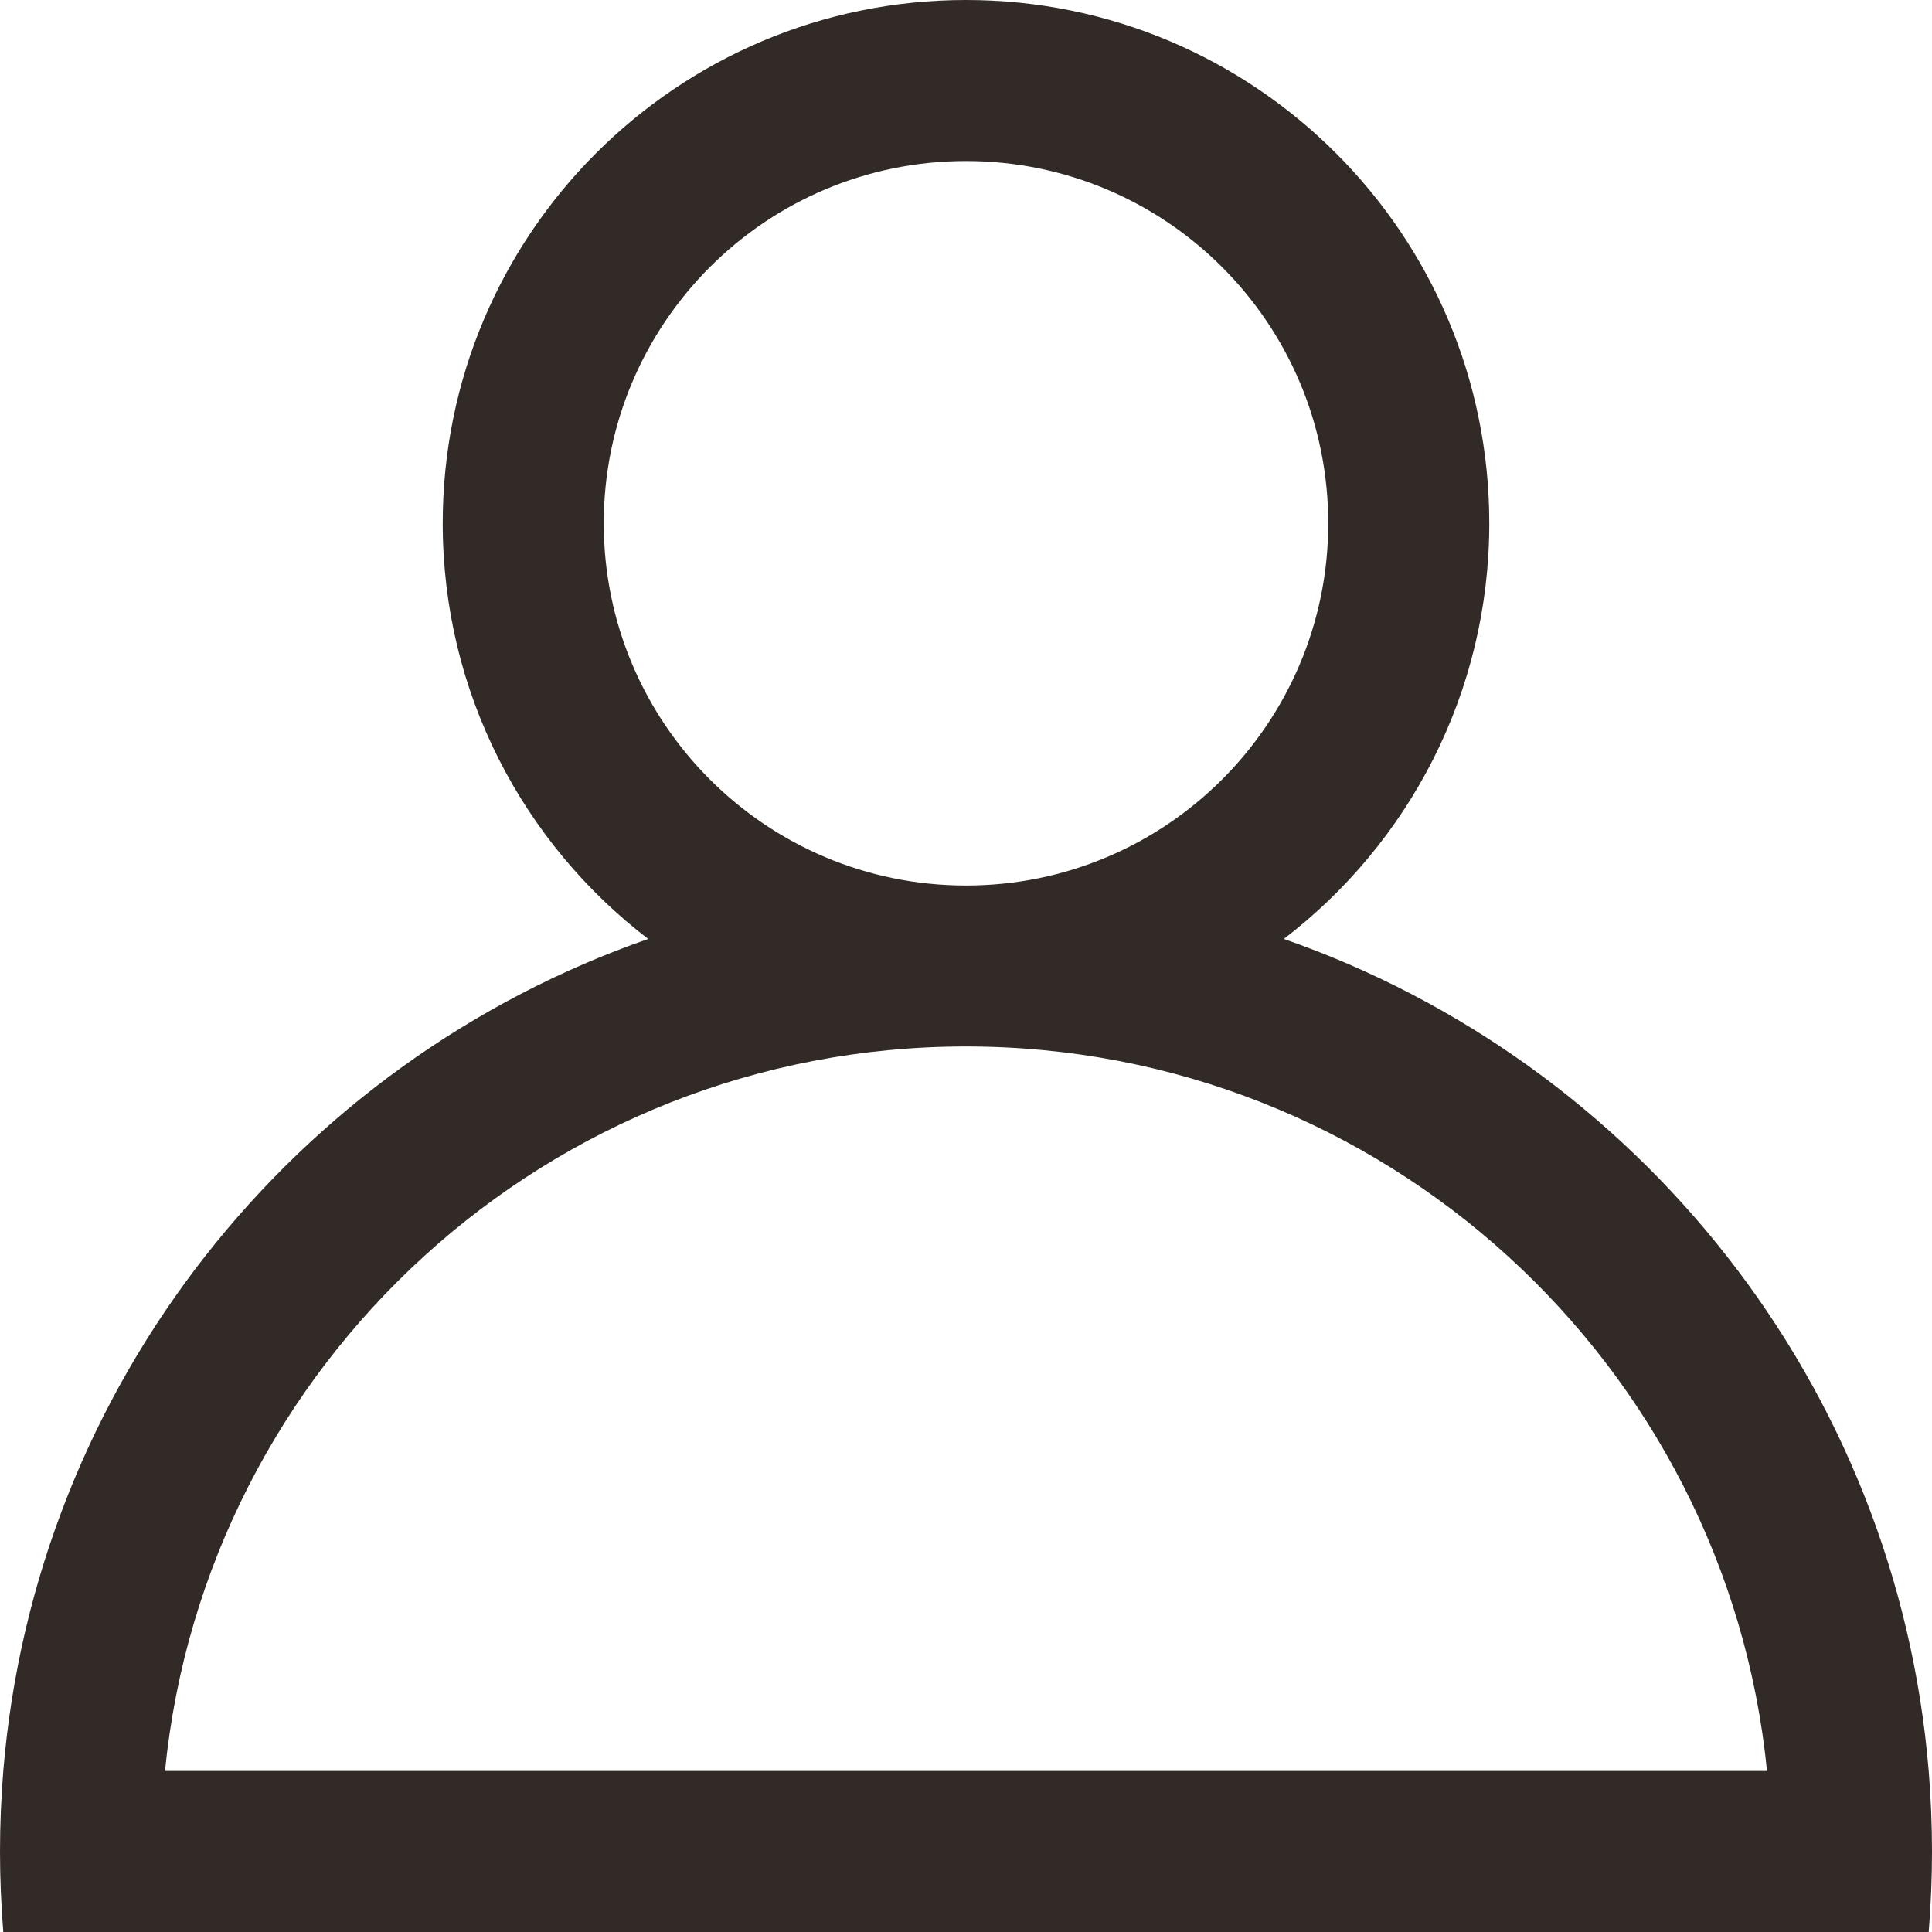 <svg width="20" height="20" viewBox="0 0 20 20" fill="none" xmlns="http://www.w3.org/2000/svg">
<path fill-rule="evenodd" clip-rule="evenodd" d="M13.75 5.417C13.75 7.488 12.071 9.167 10 9.167C7.929 9.167 6.25 7.488 6.25 5.417C6.25 3.346 7.929 1.667 10 1.667C12.071 1.667 13.75 3.346 13.75 5.417ZM13.29 9.72C14.583 8.73 15.417 7.171 15.417 5.417C15.417 2.425 12.992 0 10 0C7.008 0 4.583 2.425 4.583 5.417C4.583 7.171 5.417 8.73 6.71 9.72C3.054 10.993 0.365 14.329 0.034 18.333C0.012 18.608 0 18.886 0 19.167C0 19.447 0.012 19.725 0.034 20H19.966C19.988 19.725 20 19.447 20 19.167C20 18.886 19.988 18.608 19.966 18.333C19.635 14.329 16.946 10.993 13.29 9.72ZM10 10.833C5.679 10.833 2.126 14.122 1.708 18.333H18.292C17.874 14.122 14.321 10.833 10 10.833Z" fill="#322A26"/>
</svg>
